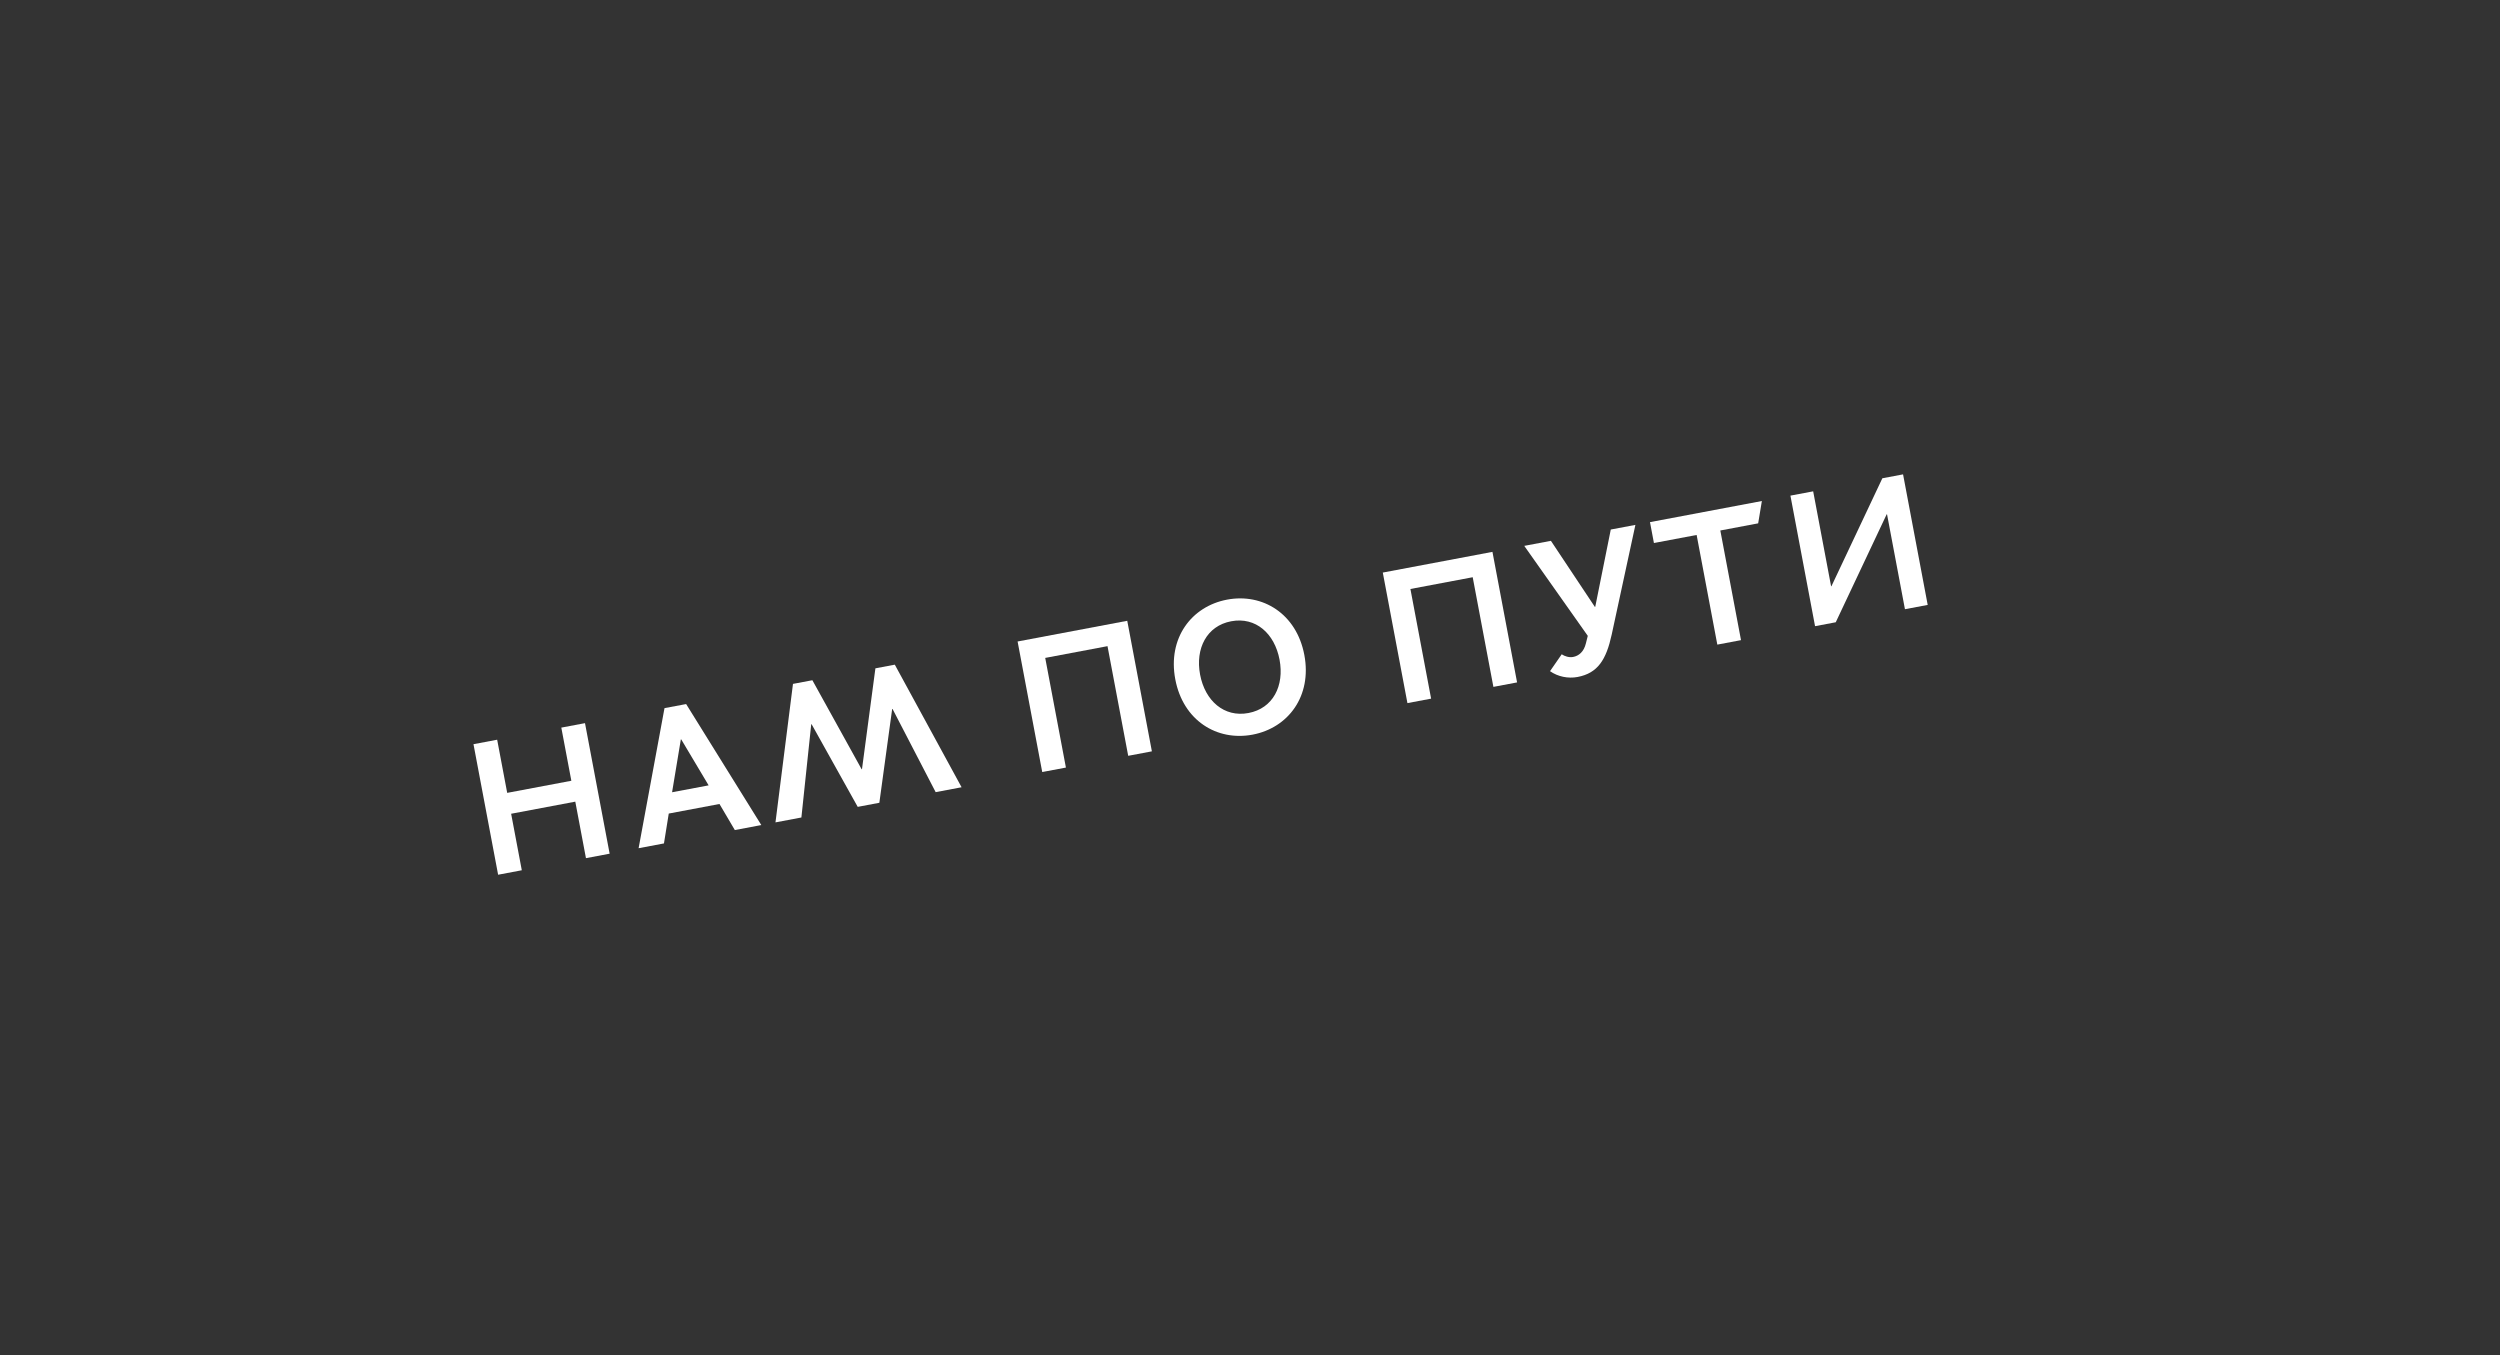 <?xml version="1.0" encoding="UTF-8"?> <svg xmlns="http://www.w3.org/2000/svg" width="1976" height="1071" viewBox="0 0 1976 1071" fill="none"><rect x="0" y="0" width="1976" height="1071" fill="#333333" stroke="none"/> <path d="M393.712 691.387L412.432 687.853L404.002 643.192L454.707 633.622L463.137 678.283L481.856 674.75L462.382 571.572L443.662 575.105L451.591 617.113L400.886 626.683L392.958 584.675L374.238 588.208L393.712 691.387Z" fill="white"></path> <path d="M524.796 666.645L528.582 643.034L568.674 635.466L580.807 656.074L601.737 652.123L542.319 556.484L525.22 559.711L504.75 670.429L524.796 666.645ZM531.207 626.205L538.132 584.446L538.427 584.39L560.097 620.752L531.207 626.205Z" fill="white"></path> <path d="M633.423 646.143L641.195 572.473L641.49 572.418L677.937 637.741L695.035 634.514L705.165 560.399L705.46 560.344L739.55 626.112L760.038 622.245L707.252 525.354L691.922 528.248L681.32 607.947L681.025 608.003L642.102 537.651L626.773 540.544L612.935 650.01L633.423 646.143Z" fill="white"></path> <path d="M823.779 610.215L842.499 606.682L826.14 520.012L875.371 510.72L891.729 597.39L910.449 593.856L890.975 490.678L804.305 507.036L823.779 610.215Z" fill="white"></path> <path d="M990.02 580.67C1018.17 575.356 1037.1 550.261 1030.95 517.686C1024.8 485.111 998.032 468.64 969.879 473.954C941.726 479.268 922.802 504.363 928.95 536.938C935.098 569.512 961.868 585.983 990.02 580.67ZM986.793 563.572C967.484 567.216 952.449 553.873 948.554 533.237C944.659 512.602 953.797 494.696 973.106 491.052C992.562 487.38 1007.45 500.75 1011.35 521.386C1015.24 542.022 1006.25 559.899 986.793 563.572Z" fill="white"></path> <path d="M1112.43 555.734L1131.15 552.201L1114.79 465.531L1164.02 456.239L1180.38 542.909L1199.1 539.376L1179.63 436.197L1092.96 452.556L1112.43 555.734Z" fill="white"></path> <path d="M1246.92 535.082C1262.84 532.077 1269.54 521.501 1273.88 501.601L1292.62 414.871L1273.16 418.543L1260.88 479.631L1260.58 479.687L1225.85 427.474L1204.77 431.452L1254.98 502.573L1253.5 508.5C1251.87 515.219 1247.9 518.412 1243.33 519.274C1240.23 519.859 1236.65 518.702 1234.38 517.147L1225.14 530.492C1231.3 534.824 1239.4 536.501 1246.92 535.082Z" fill="white"></path> <path d="M1357.37 509.503L1376.09 505.97L1359.74 419.3L1389.66 413.652L1392.58 396.003L1304.15 412.695L1307.26 429.204L1341.02 422.833L1357.37 509.503Z" fill="white"></path> <path d="M1434.62 494.923L1450.98 491.835L1491.21 406.544L1491.51 406.488L1505.67 481.514L1523.65 478.12L1504.18 374.941L1487.81 378.029L1447.58 463.32L1447.29 463.376L1433.13 388.351L1415.15 391.745L1434.62 494.923Z" fill="white"></path> </svg> 